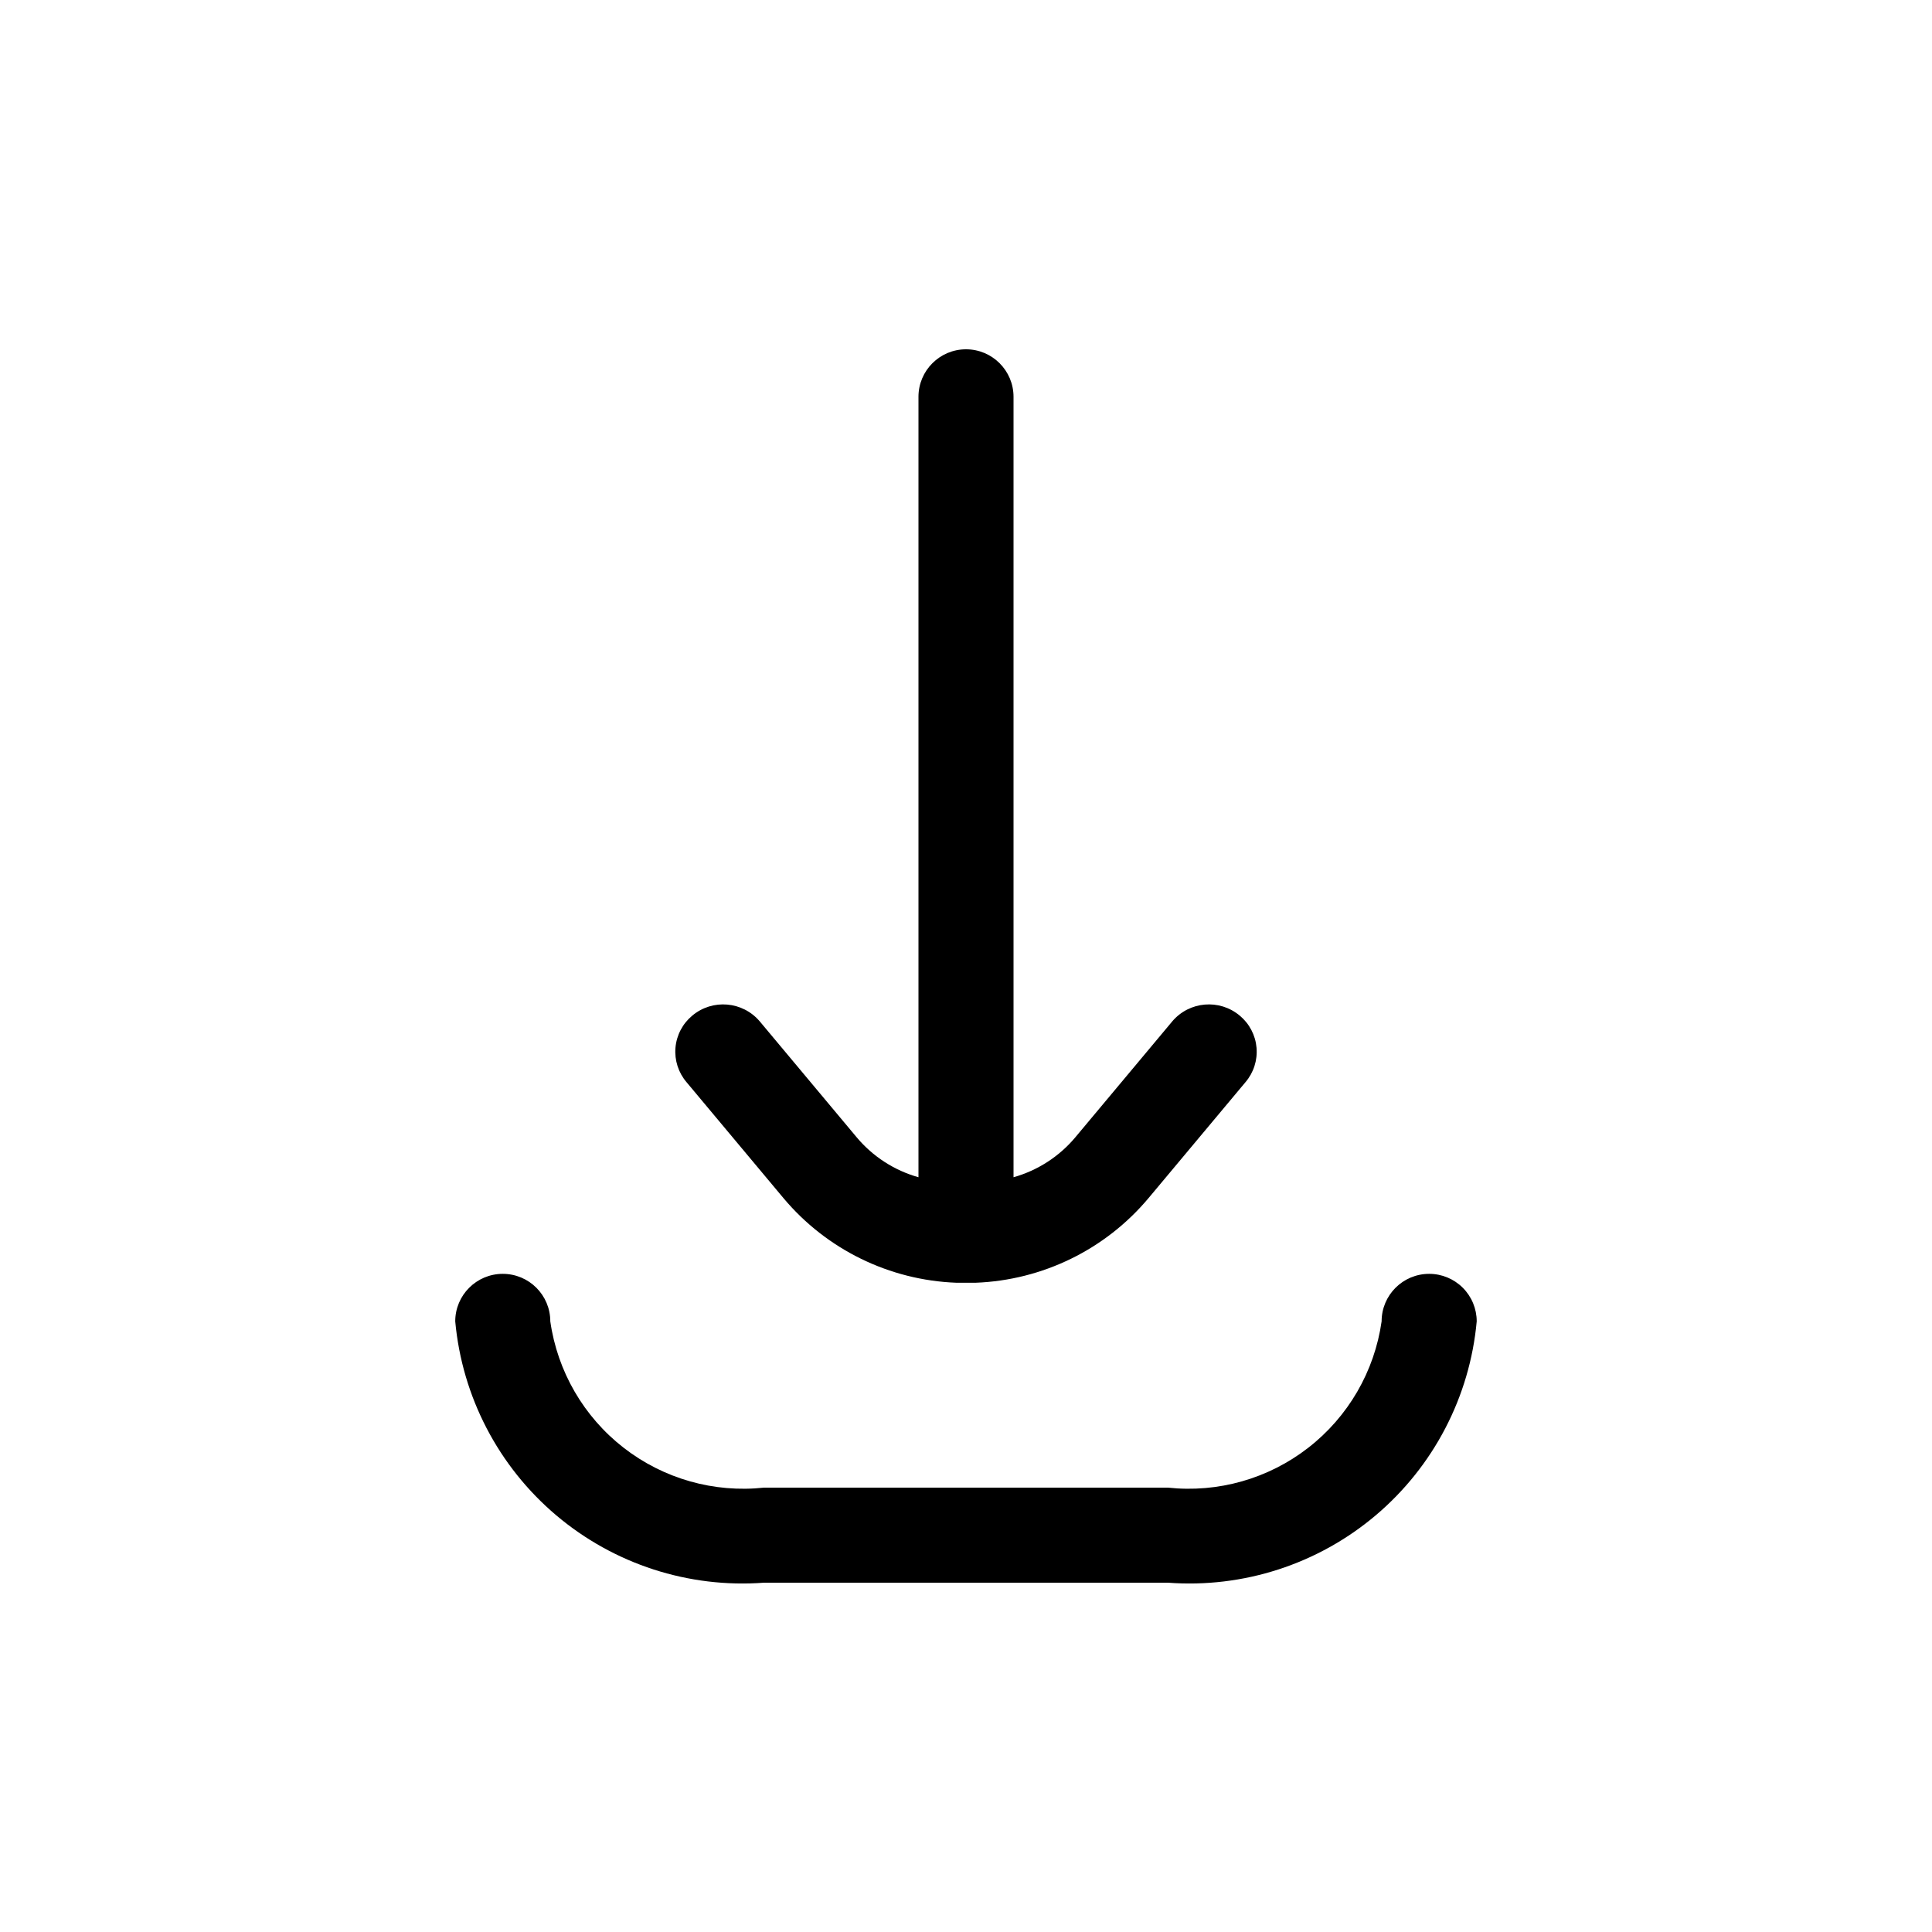 <?xml version="1.0" encoding="UTF-8"?>
<!-- Uploaded to: ICON Repo, www.iconrepo.com, Generator: ICON Repo Mixer Tools -->
<svg fill="#000000" width="800px" height="800px" version="1.1" viewBox="144 144 512 512" xmlns="http://www.w3.org/2000/svg">
 <path d="m325.94 430.79c-2.16-2.527-3.219-5.82-2.934-9.133 0.285-3.316 1.887-6.375 4.445-8.5 5.363-4.504 13.355-3.828 17.887 1.512l25.695 30.73c4.269 5.094 9.973 8.781 16.371 10.582v-206.82c0-6.953 5.641-12.594 12.598-12.594 6.953 0 12.594 5.641 12.594 12.594v206.82c6.398-1.801 12.105-5.488 16.375-10.582l25.695-30.73h-0.004c4.531-5.34 12.523-6.016 17.887-1.512 2.559 2.125 4.16 5.184 4.445 8.5 0.285 3.312-0.773 6.606-2.934 9.133l-25.695 30.73c-11.426 13.617-28.082 21.762-45.848 22.422h-5.035c-17.766-0.66-34.422-8.805-45.848-22.422zm196.8 50.793c-6.957 0-12.598 5.637-12.598 12.594-1.887 13.262-8.855 25.27-19.43 33.488-10.574 8.223-23.93 12.012-37.246 10.57h-106.95c-13.316 1.441-26.672-2.348-37.25-10.57-10.574-8.219-17.539-20.227-19.43-33.488 0-6.957-5.637-12.594-12.594-12.594-6.957 0-12.598 5.637-12.598 12.594 1.832 19.977 11.441 38.434 26.758 51.391 15.312 12.953 35.109 19.371 55.113 17.859h106.96c20.004 1.512 39.801-4.906 55.117-17.859 15.316-12.957 24.926-31.414 26.754-51.391 0-3.344-1.328-6.547-3.691-8.91-2.367-2.363-5.574-3.688-8.914-3.684z"/>
</svg>